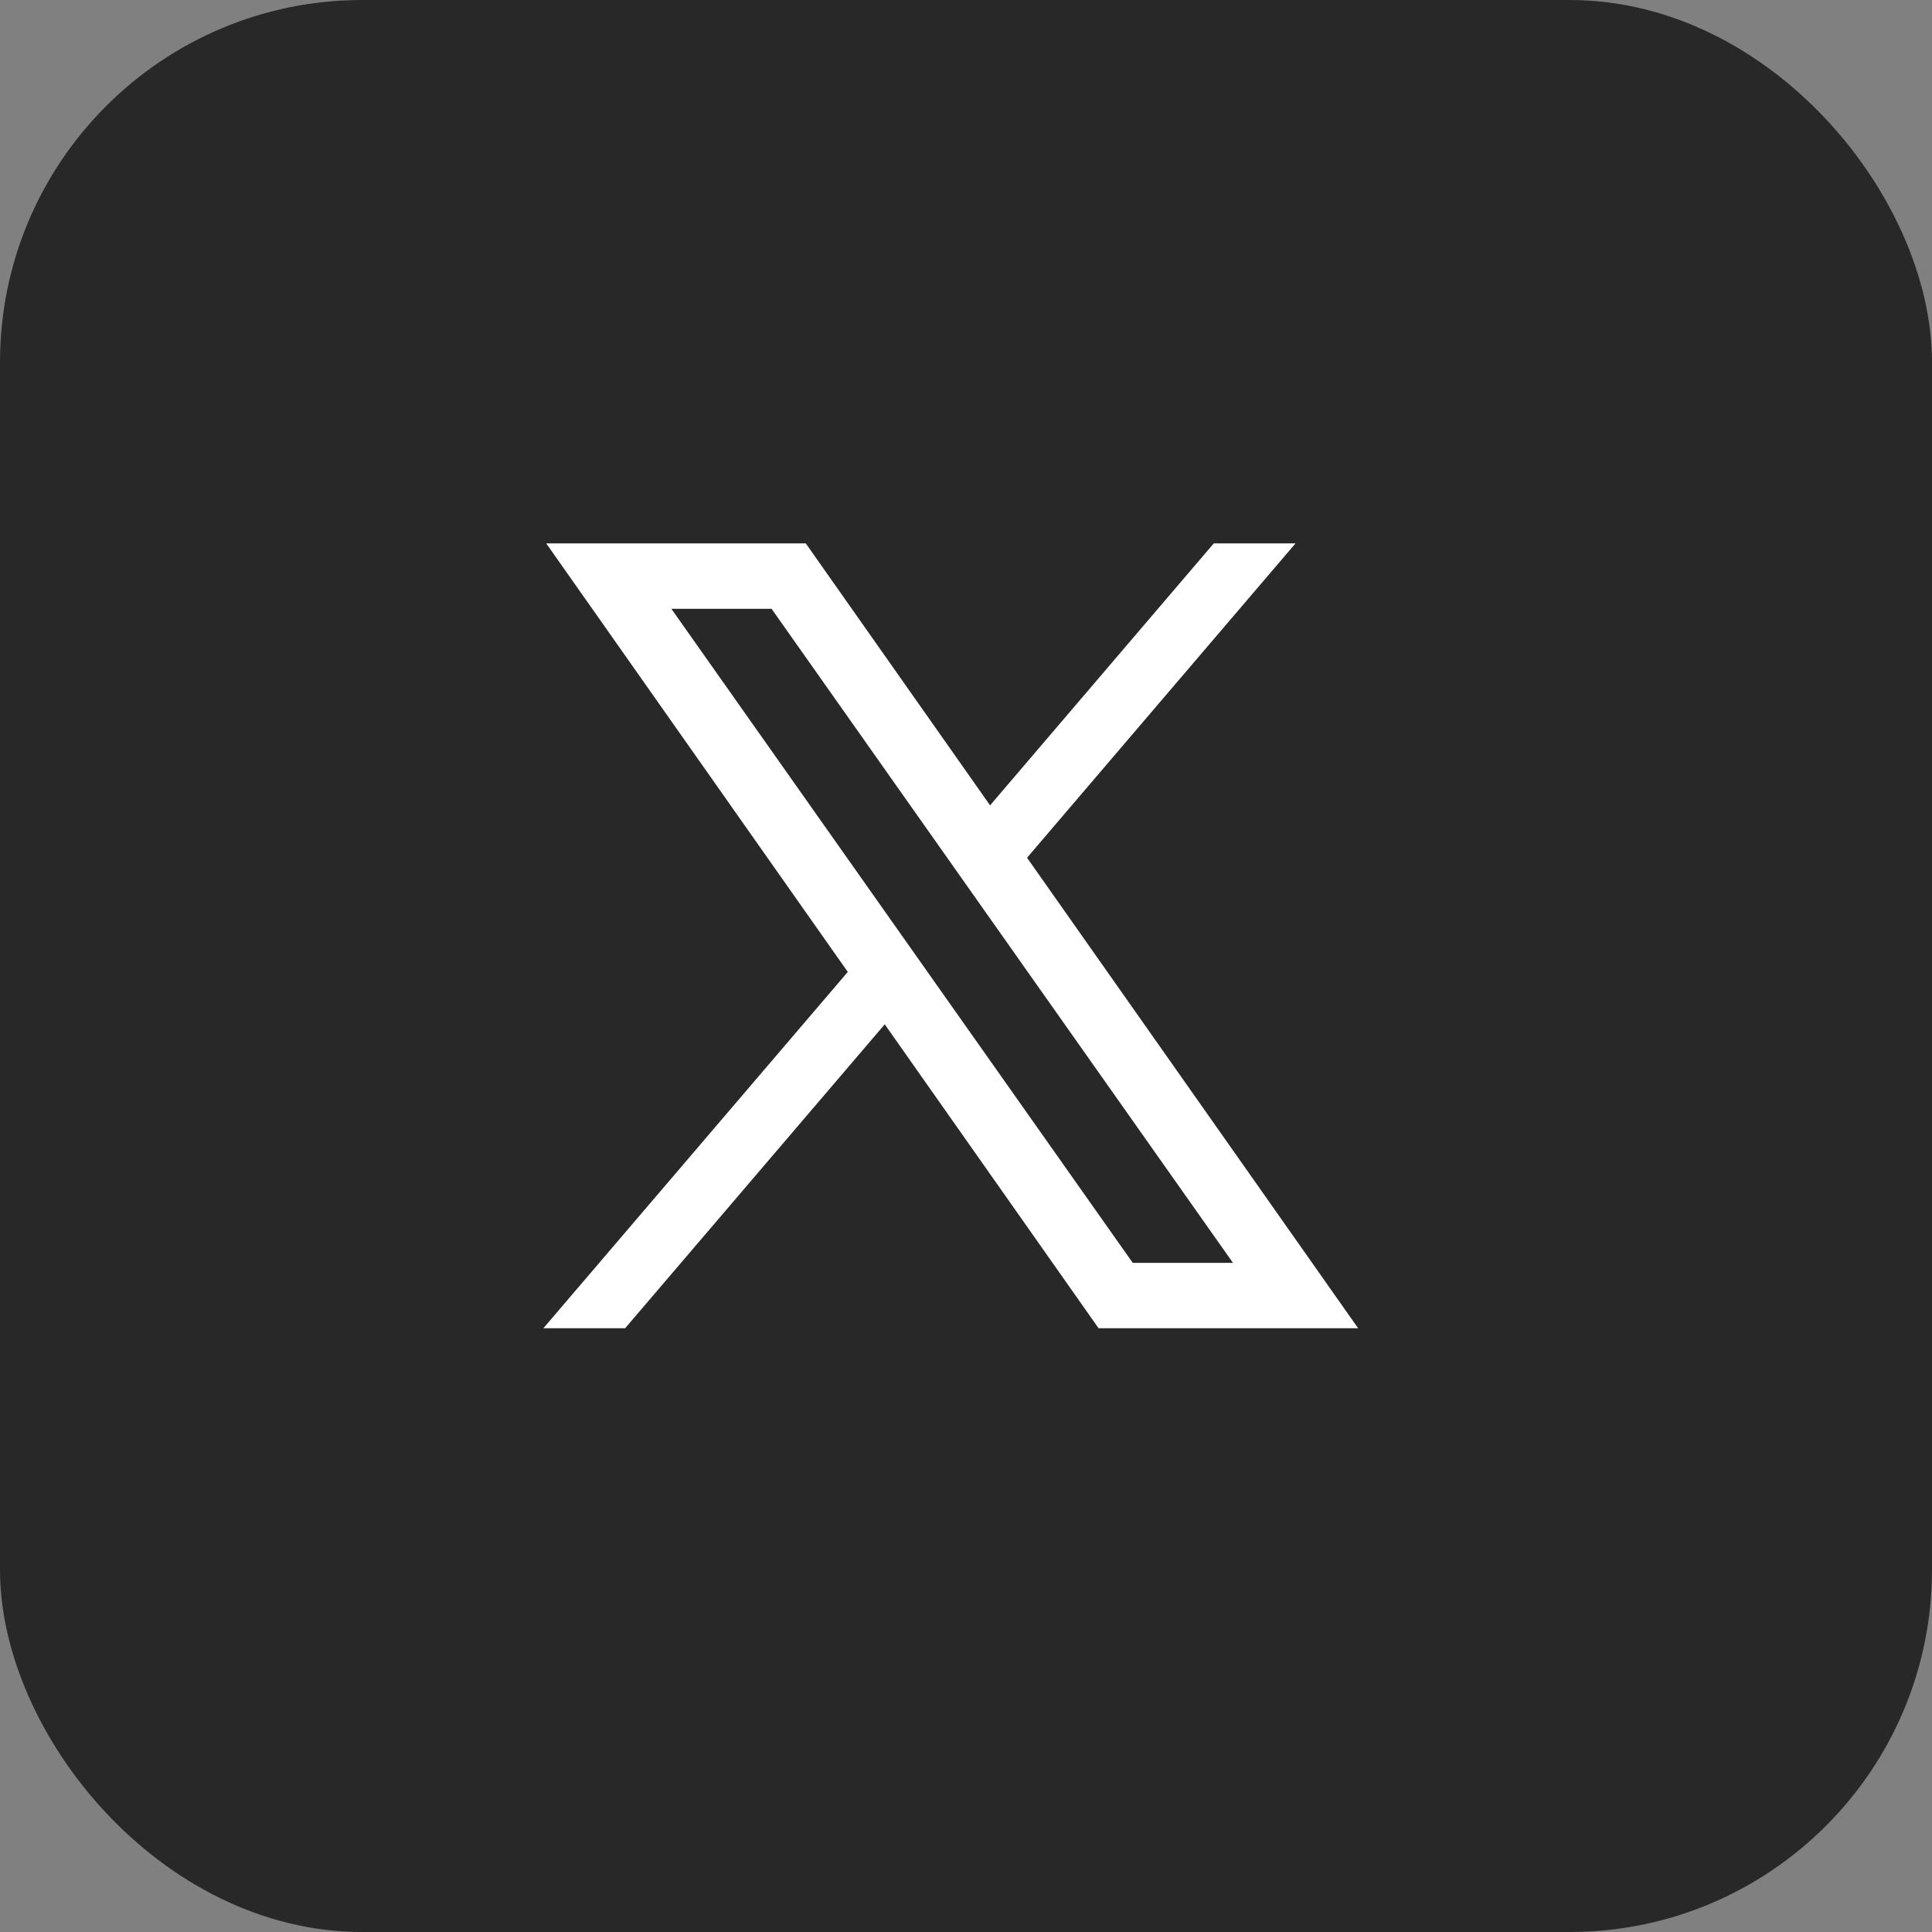 <svg width="32" height="32" viewBox="0 0 32 32" fill="none" xmlns="http://www.w3.org/2000/svg">
<rect x="0" y="0" width="32" height="32" fill="#808080" stroke="none"/>
<rect x="0.5" y="0.5" width="31" height="31" rx="5.5" fill="#282828"/>
<rect x="0.5" y="0.5" width="31" height="31" rx="5.5" stroke="#282828"/>
<path d="M14.042 16.098L9.047 9H13.346L16.399 13.339L20.104 9H21.458L17.011 14.207L22.495 22H18.196L14.654 16.966L10.354 22H9L14.042 16.098Z" fill="white"/>
<path d="M12.78 10.084H11.12L18.762 20.917H20.422L12.78 10.084Z" fill="#282828"/>
</svg>
